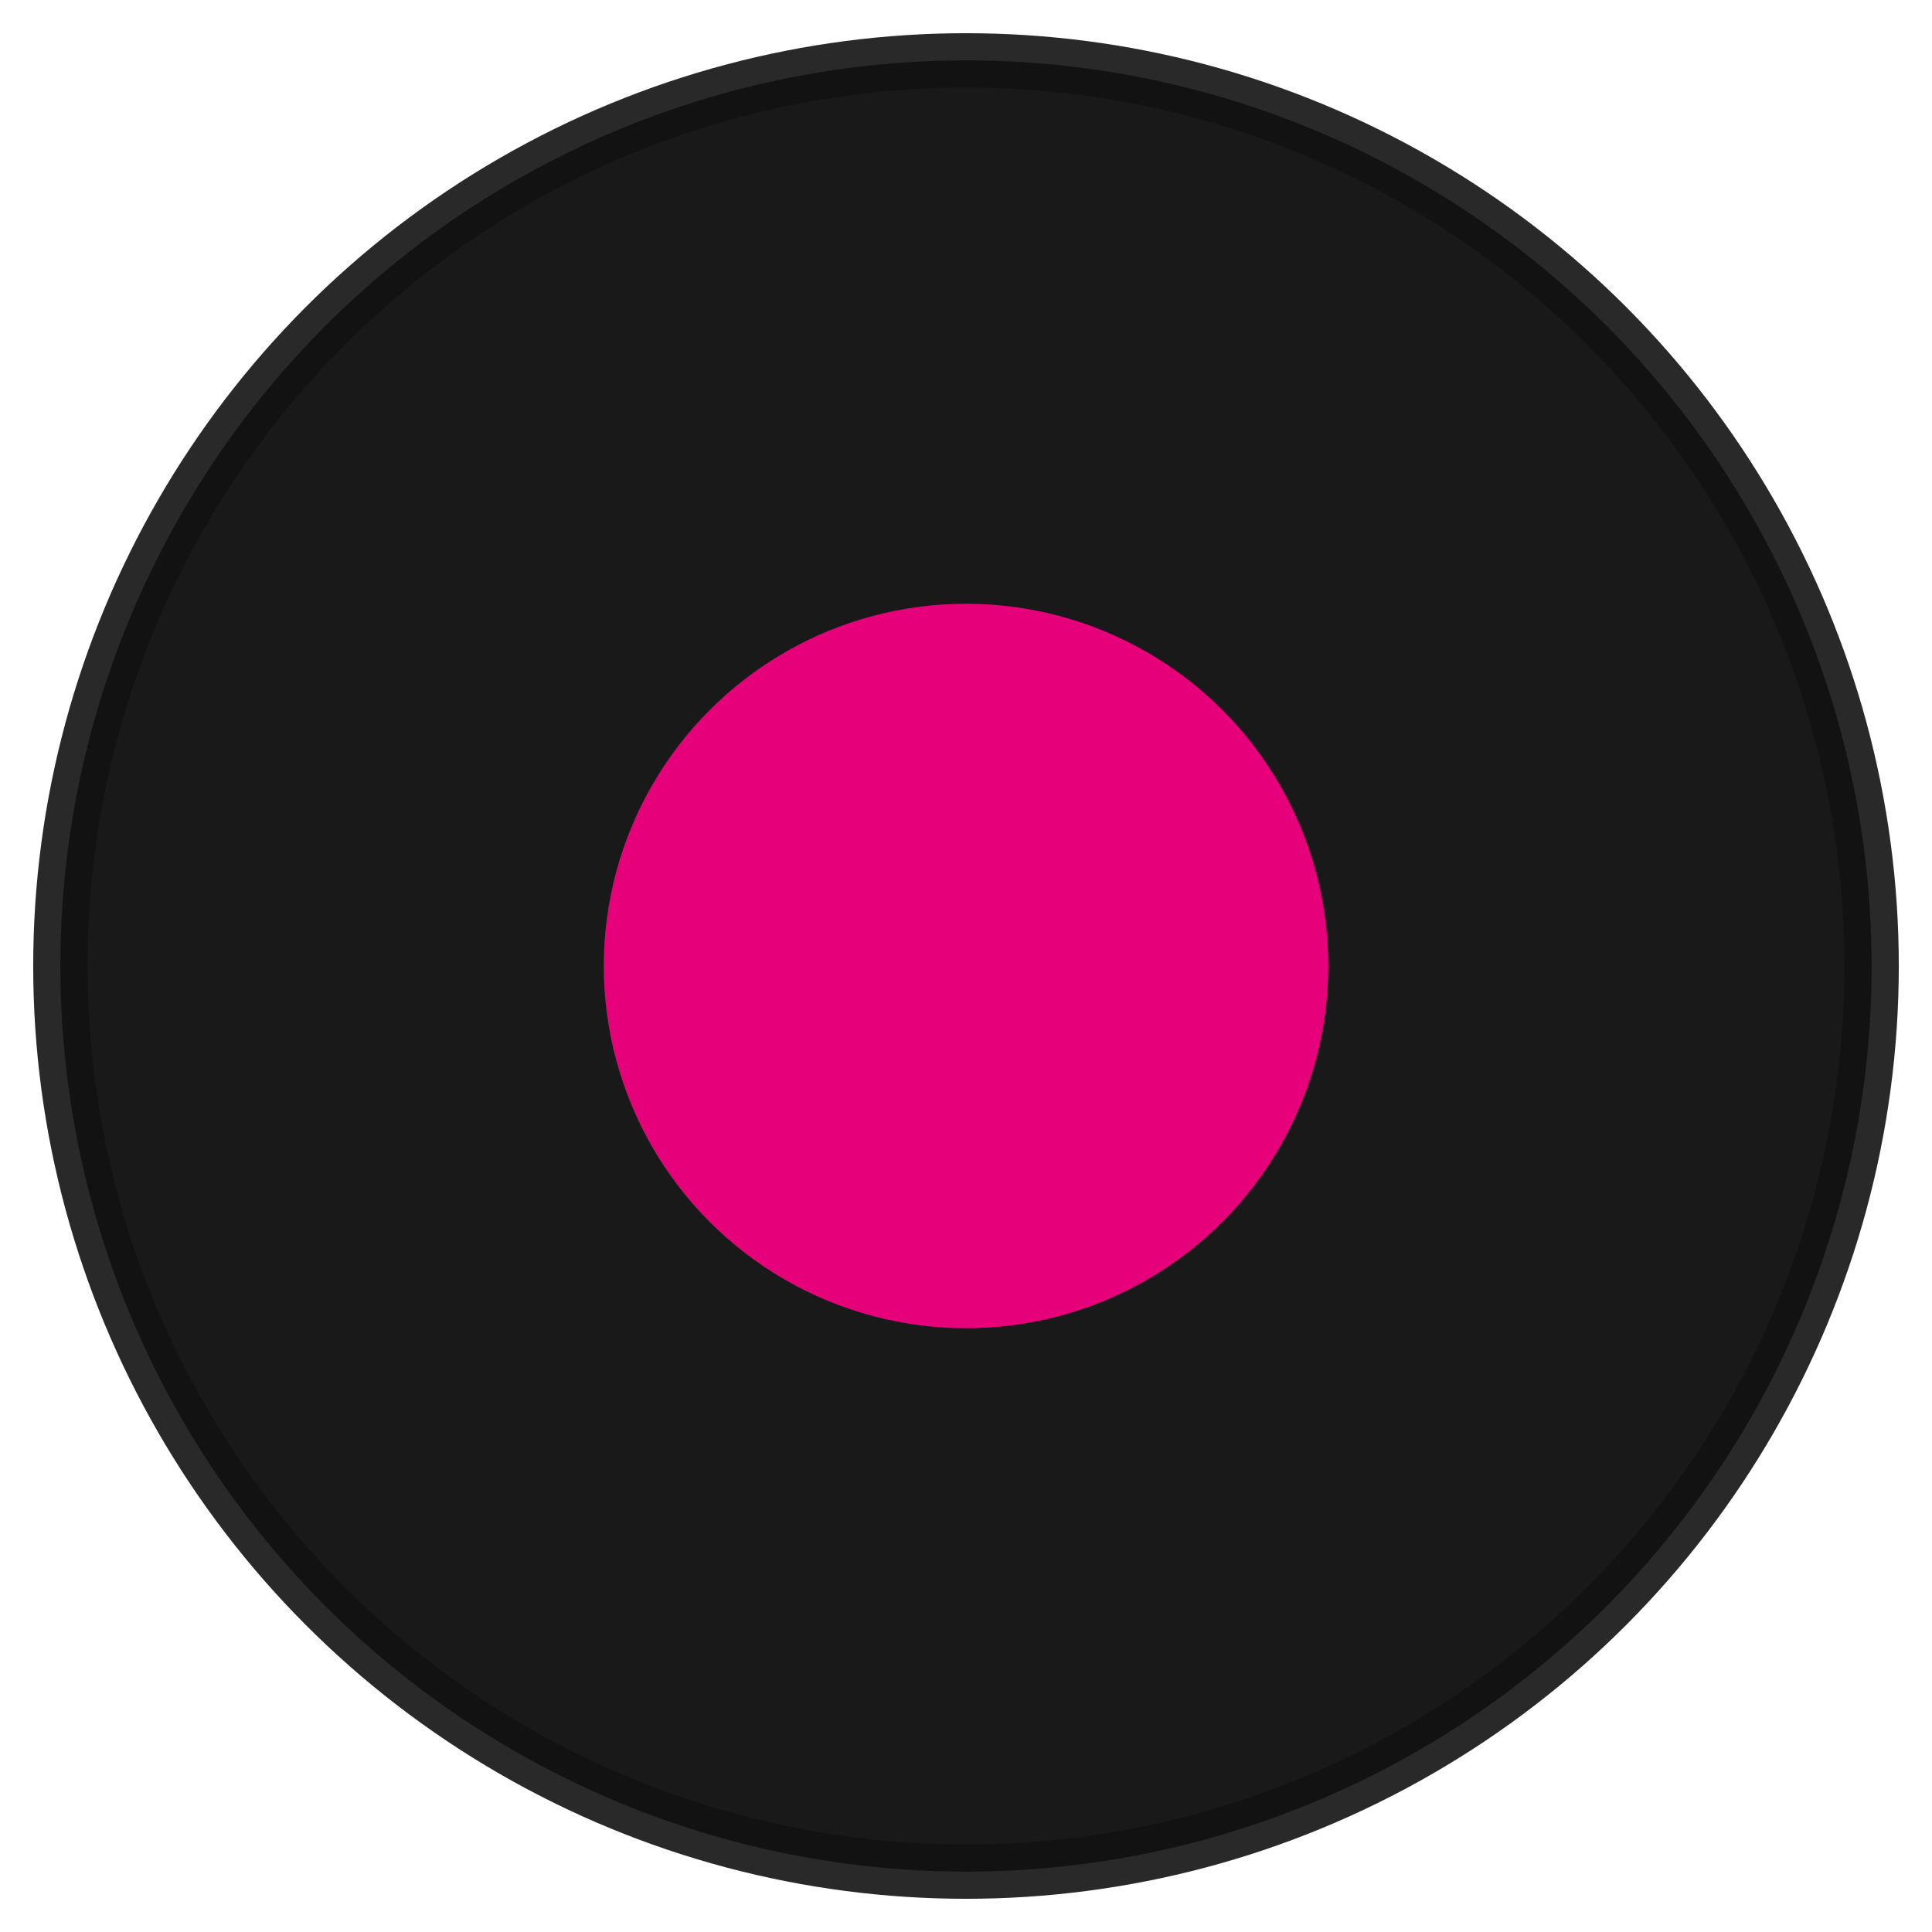 <?xml version="1.0" encoding="UTF-8"?>
<svg xmlns="http://www.w3.org/2000/svg" width="64" height="64" viewBox="0 0 64 64">
  <circle cx="32" cy="32" r="30" fill="#00000000" stroke="#121212" stroke-width="1.8" opacity="0.9"/>
  <circle cx="32" cy="32" r="12" fill="#e6007a"/>
</svg>
